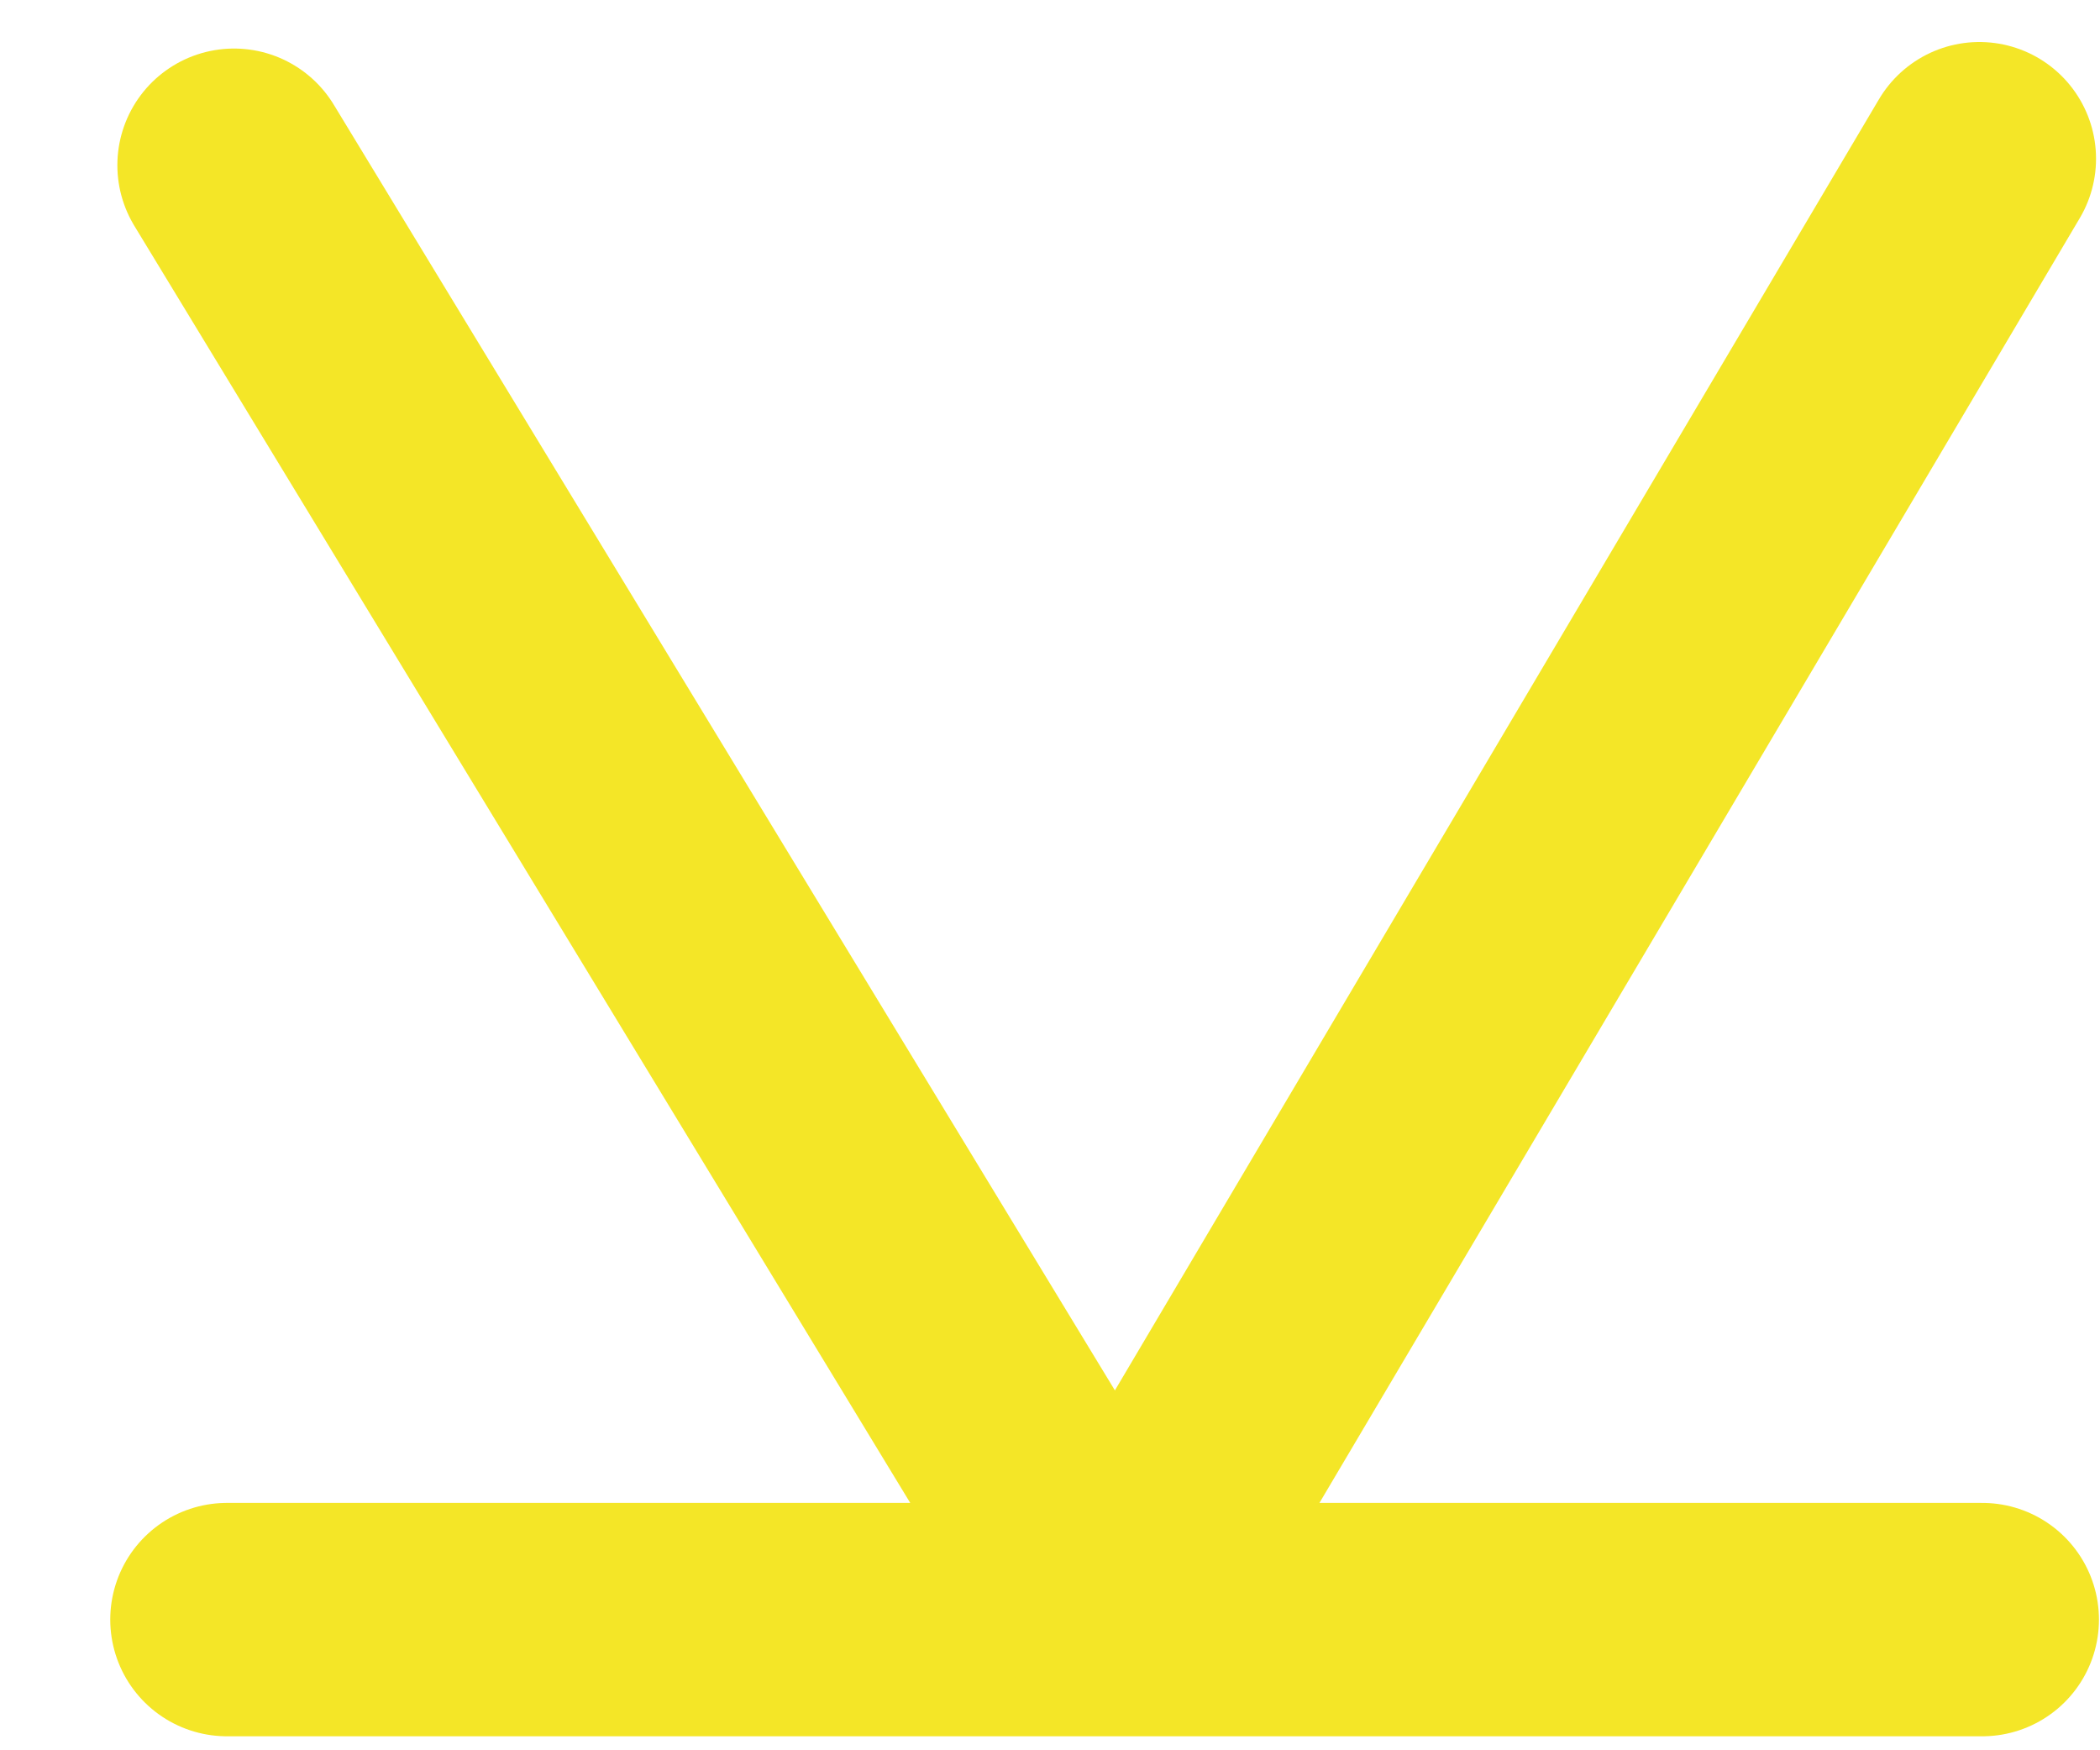 <?xml version="1.0" encoding="utf-8"?>
<!-- Generator: Adobe Illustrator 14.0.0, SVG Export Plug-In  -->
<!DOCTYPE svg PUBLIC "-//W3C//DTD SVG 1.1//EN" "http://www.w3.org/Graphics/SVG/1.1/DTD/svg11.dtd">
<svg version="1.1"
	 xmlns="http://www.w3.org/2000/svg" xmlns:xlink="http://www.w3.org/1999/xlink" xmlns:a="http://ns.adobe.com/AdobeSVGViewerExtensions/3.0/"
	 x="0px" y="0px" width="18px" height="15px" viewBox="-0.945 -0.36 18 15" enable-background="new -0.945 -0.36 18 15"
	 xml:space="preserve">
<defs>
</defs>
<line fill="none" stroke="#F4E627" stroke-width="2" stroke-linecap="round" x1="1" y1="13.52" x2="16.046" y2="13.52"/>
<line fill="none" stroke="#F4E627" stroke-width="2" stroke-linecap="round" x1="16.021" y1="1" x2="8.619" y2="13.506"/>
<line fill="none" stroke="#F4E627" stroke-width="2" stroke-linecap="round" x1="1.061" y1="1.056" x2="8.619" y2="13.494"/>
</svg>
